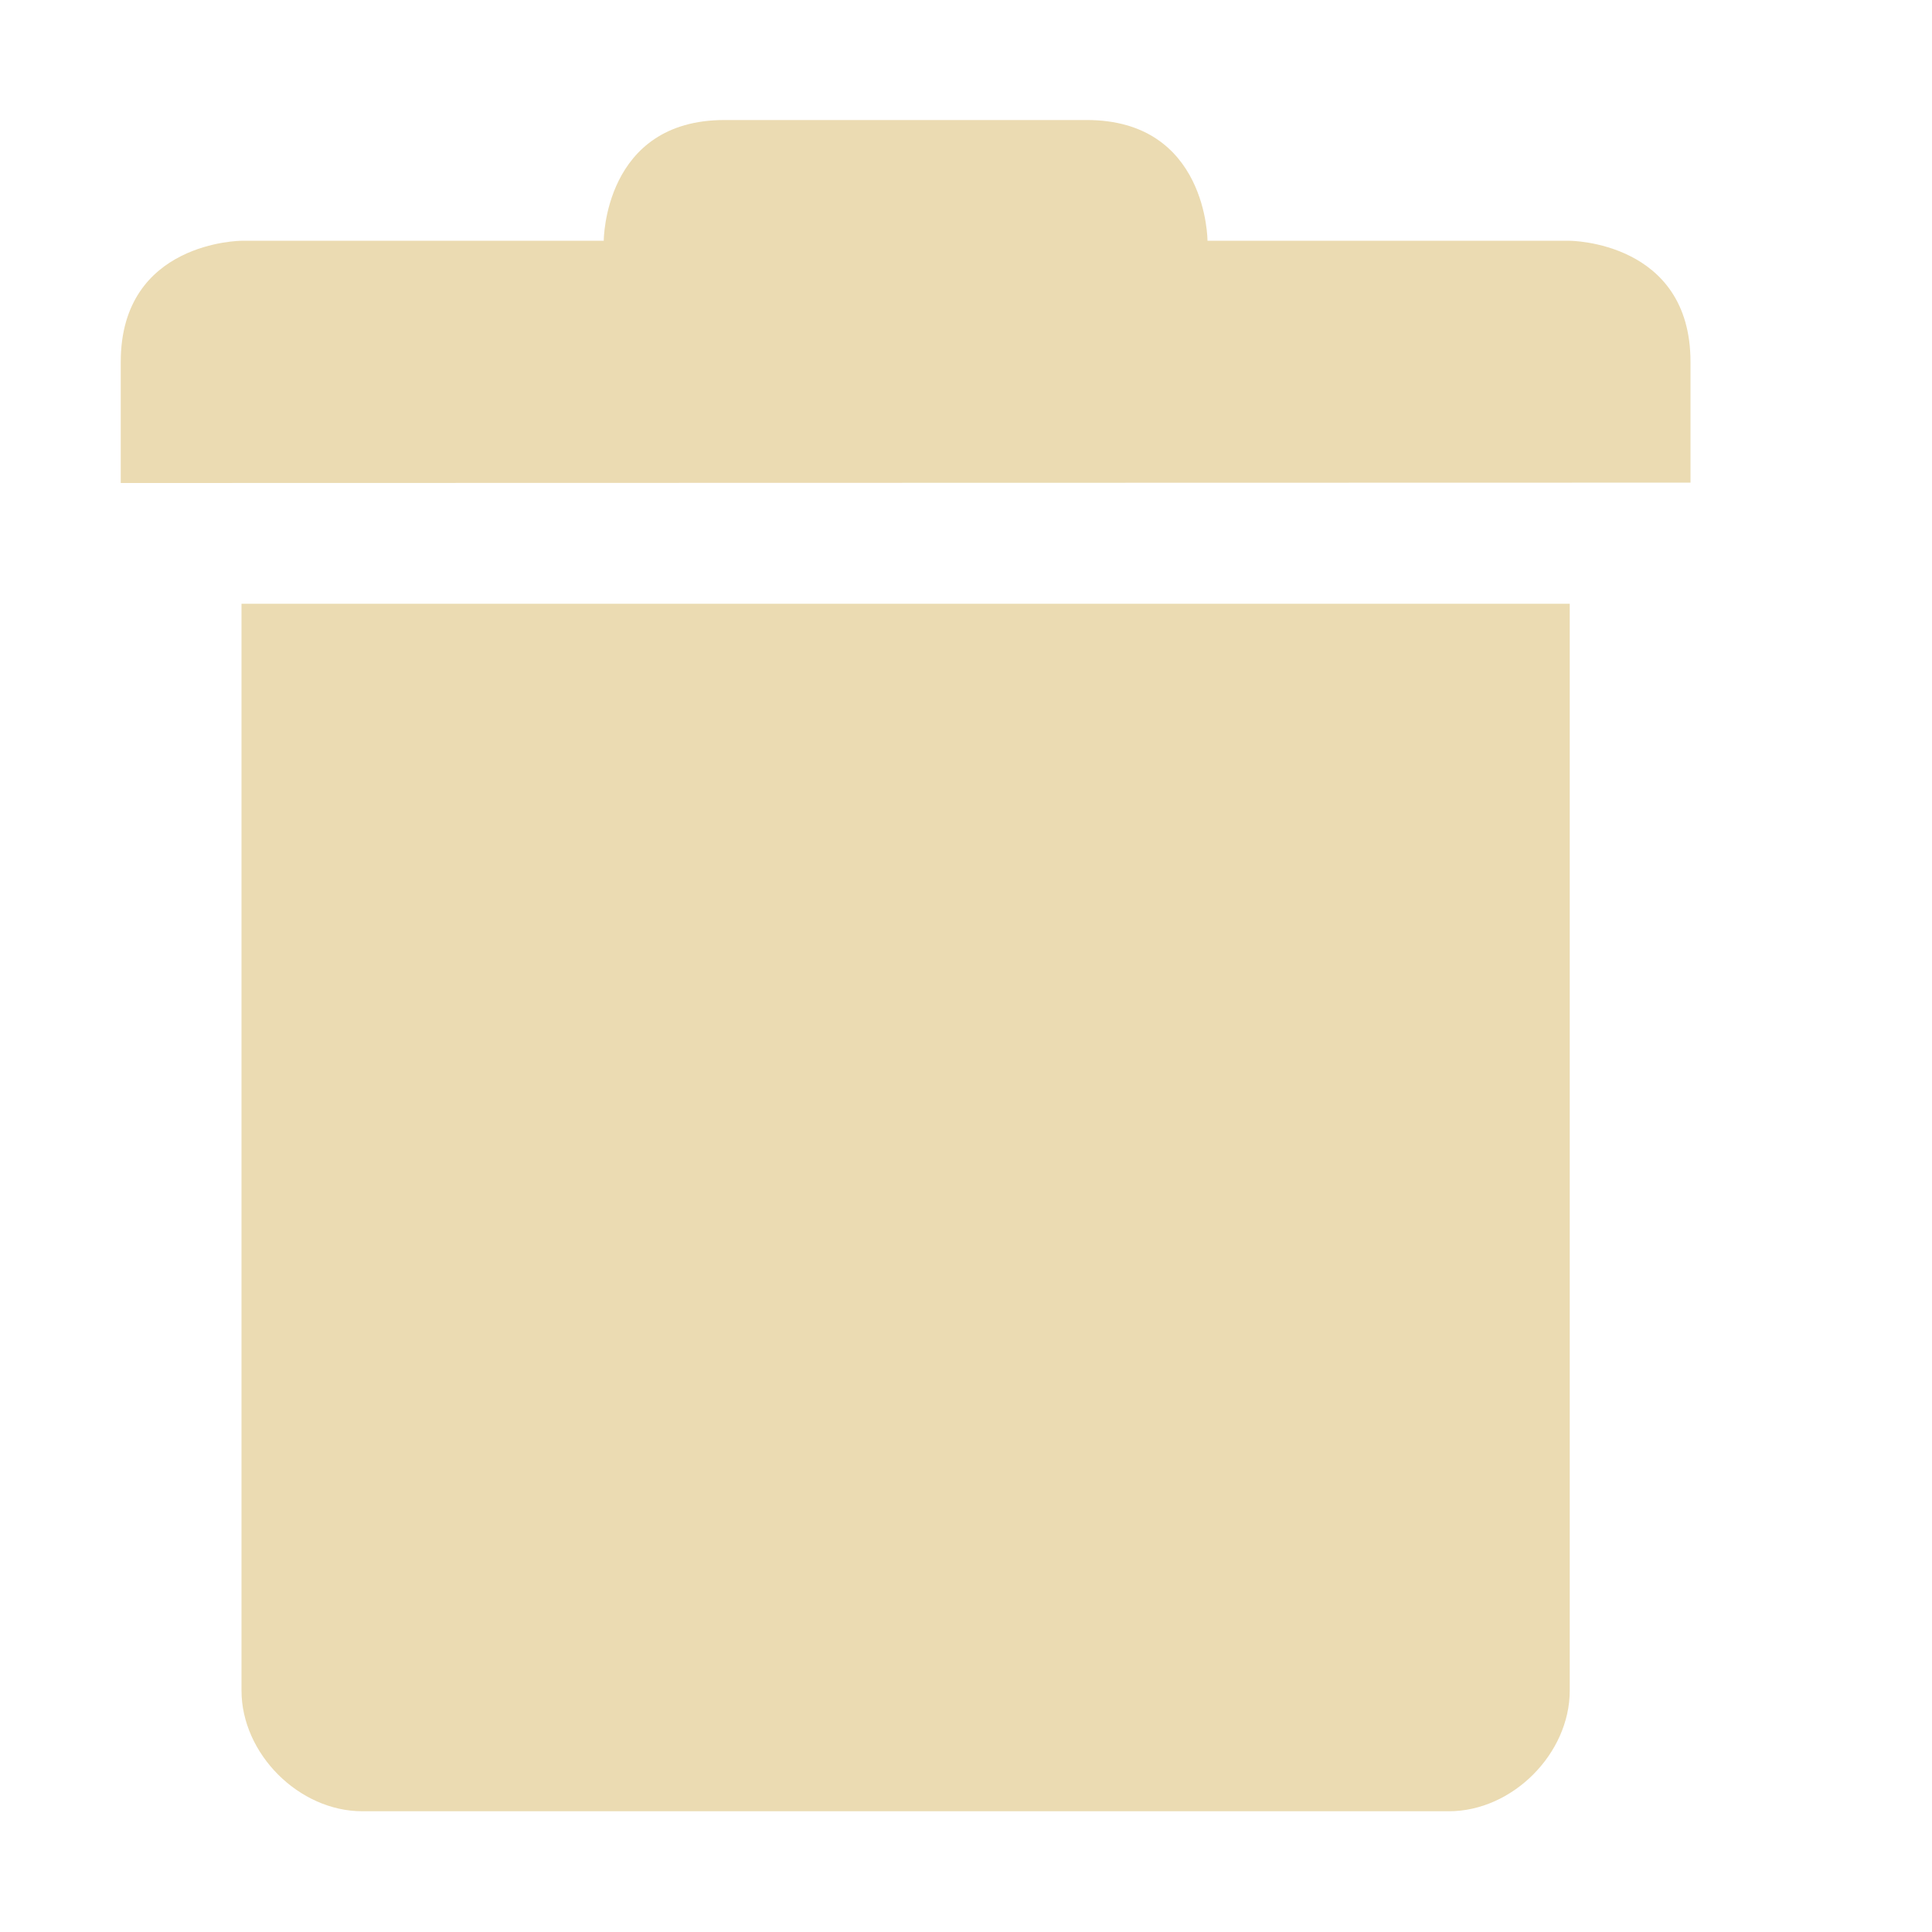 <svg width="16" height="16" version="1.1" xmlns="http://www.w3.org/2000/svg">
  <defs>
    <style id="current-color-scheme" type="text/css">.ColorScheme-Text { color:#ebdbb2; } .ColorScheme-Highlight { color:#458588; } .ColorScheme-NeutralText { color:#fe8019; } .ColorScheme-PositiveText { color:#689d6a; } .ColorScheme-NegativeText { color:#fb4934; }</style>
  </defs>
  <path class="ColorScheme-Text" d="m2 5v9c0 0.524 0.476 1 1 1h9c0.524 0 1-0.476 1-1v-9z" fill="currentColor"/>
  <path class="ColorScheme-Text" d="m1 3v1l13-3e-3v-1c0-1-1-1.003-1-1.003h-3s0-1-1-1h-3c-1 0-1 1-1 1h-3c2e-4 0-1 3e-3 -1 1.003z" fill="currentColor"/>
</svg>
